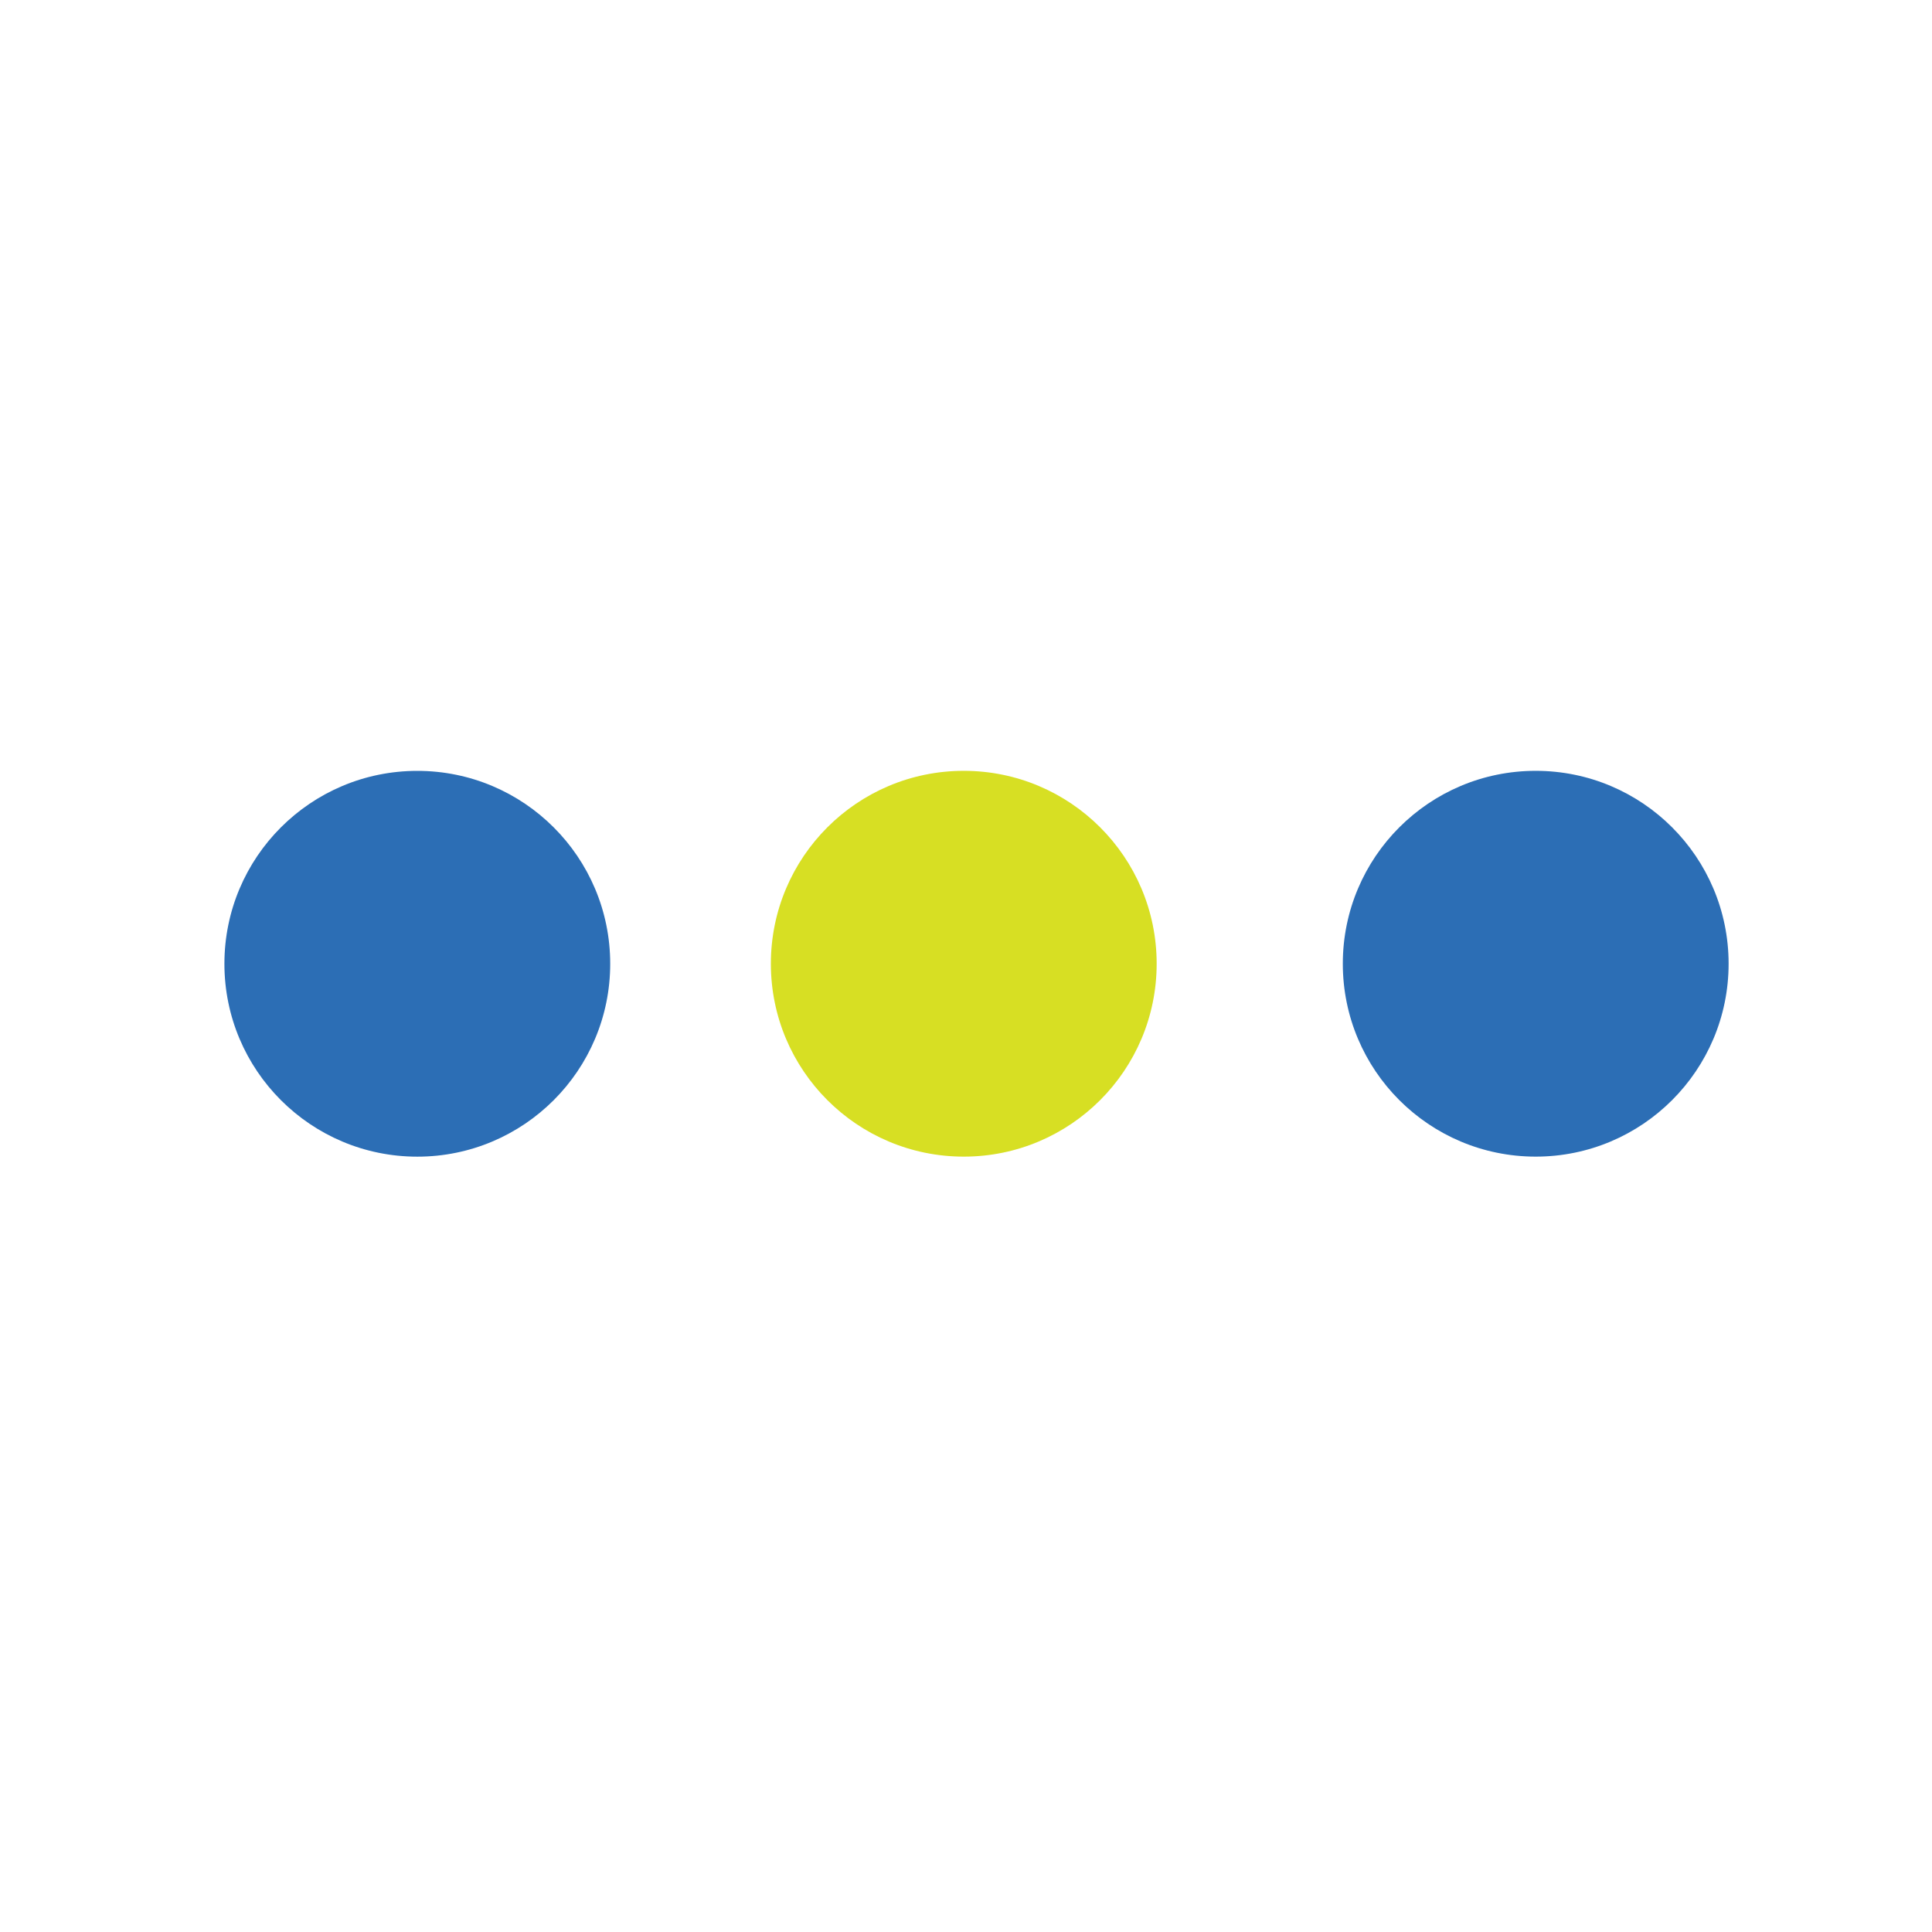 <svg width="51" height="51" viewBox="0 0 51 51" fill="none" xmlns="http://www.w3.org/2000/svg">
<circle cx="11.016" cy="25.441" r="5.092" fill="#2C6EB5"/>
<circle cx="25.441" cy="25.44" r="5.092" fill="#D7DF23"/>
<circle cx="40.539" cy="25.44" r="5.092" fill="#2C6EB5"/>
</svg>

